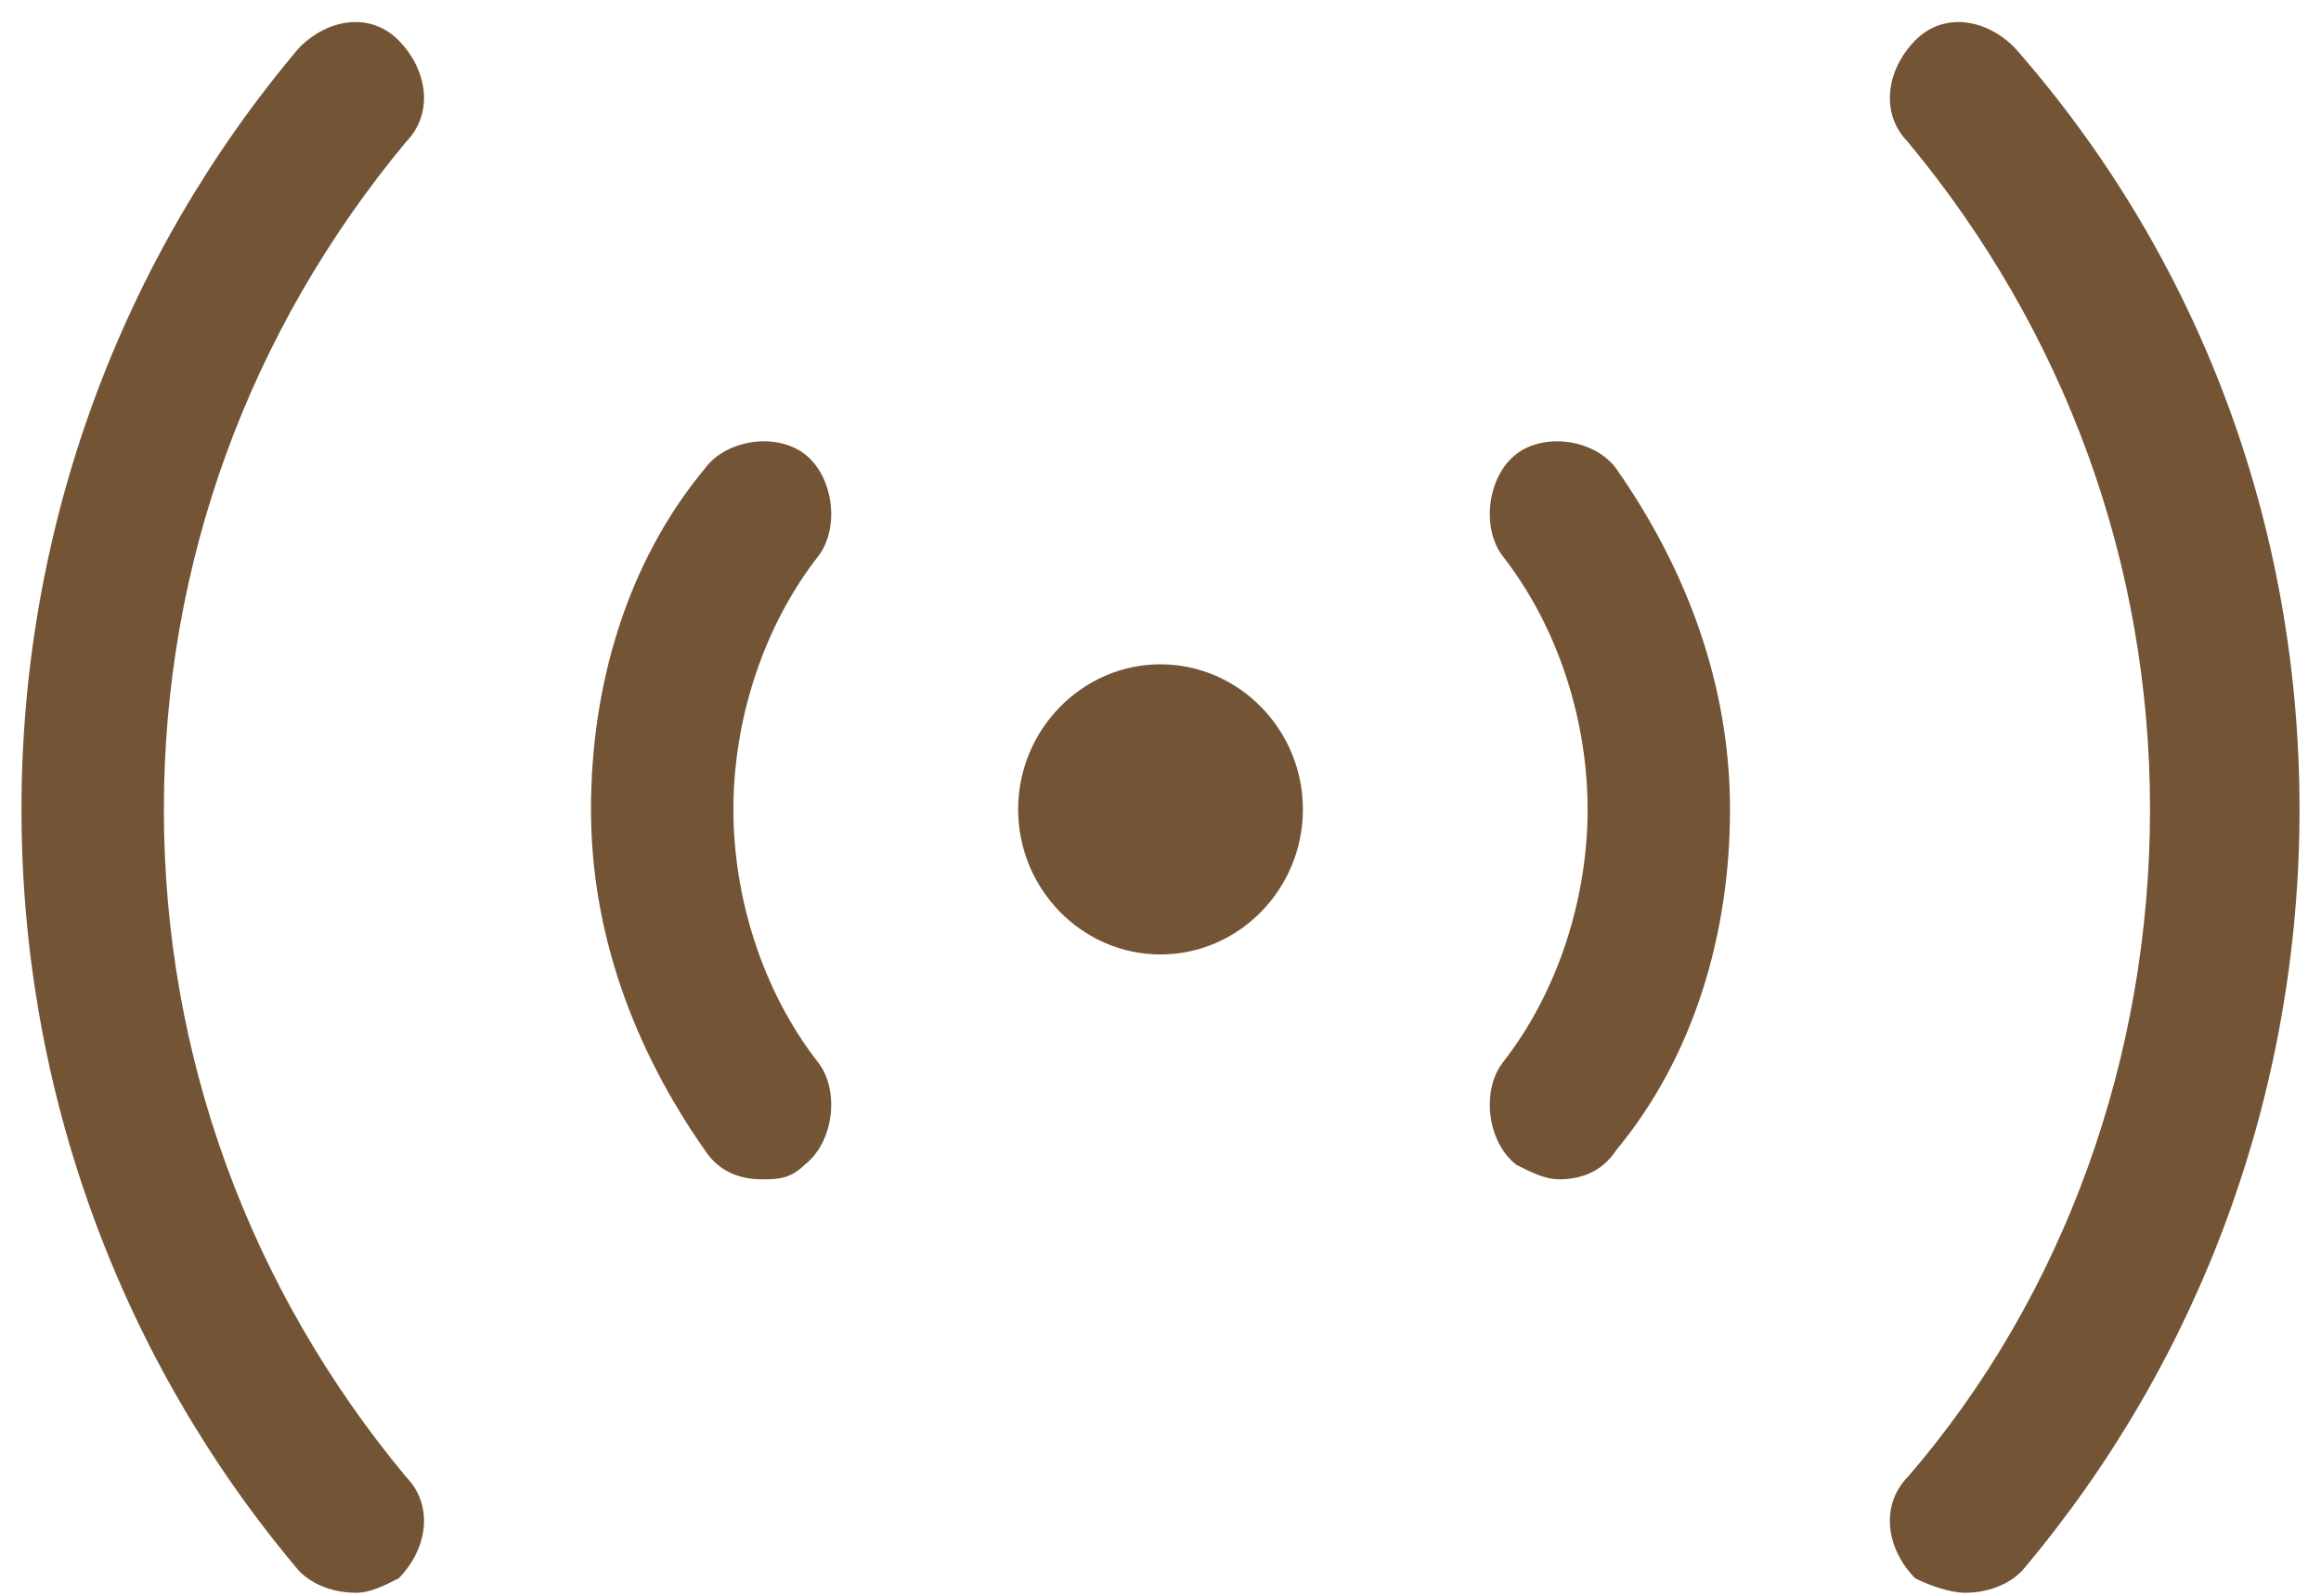 <svg width="48" height="33" viewBox="0 0 48 33" fill="none" xmlns="http://www.w3.org/2000/svg">
<path d="M40.636 32.938C40.342 32.938 39.9 32.788 39.606 32.638C39.017 32.038 38.87 31.138 39.458 30.538C42.697 26.788 44.464 21.838 44.464 16.738C44.464 11.638 42.697 6.838 39.458 2.938C38.87 2.338 39.017 1.438 39.606 0.838C40.194 0.238 41.078 0.388 41.667 0.988C45.495 5.338 47.556 10.888 47.556 16.738C47.556 22.588 45.495 28.138 41.814 32.488C41.52 32.788 41.078 32.938 40.636 32.938ZM7.364 32.938C6.922 32.938 6.481 32.788 6.186 32.488C2.506 28.138 0.444 22.588 0.444 16.738C0.444 10.888 2.506 5.338 6.186 0.988C6.775 0.388 7.658 0.238 8.247 0.838C8.836 1.438 8.983 2.338 8.394 2.938C5.156 6.838 3.389 11.638 3.389 16.738C3.389 21.838 5.156 26.638 8.394 30.538C8.983 31.138 8.836 32.038 8.247 32.638C7.953 32.788 7.658 32.938 7.364 32.938ZM32.245 24.388C31.95 24.388 31.656 24.238 31.361 24.088C30.772 23.638 30.625 22.588 31.067 21.988C32.245 20.488 32.833 18.538 32.833 16.738C32.833 14.938 32.245 12.988 31.067 11.488C30.625 10.888 30.772 9.838 31.361 9.388C31.95 8.938 32.981 9.088 33.422 9.688C34.895 11.788 35.778 14.188 35.778 16.738C35.778 19.288 35.042 21.838 33.422 23.788C33.128 24.238 32.686 24.388 32.245 24.388ZM15.756 24.388C15.314 24.388 14.872 24.238 14.578 23.788C13.106 21.688 12.222 19.288 12.222 16.738C12.222 14.188 12.958 11.638 14.578 9.688C15.02 9.088 16.05 8.938 16.639 9.388C17.228 9.838 17.375 10.888 16.933 11.488C15.756 12.988 15.167 14.938 15.167 16.738C15.167 18.538 15.756 20.488 16.933 21.988C17.375 22.588 17.228 23.638 16.639 24.088C16.345 24.388 16.05 24.388 15.756 24.388ZM24 19.738C22.381 19.738 21.056 18.388 21.056 16.738C21.056 15.088 22.381 13.738 24 13.738C25.619 13.738 26.945 15.088 26.945 16.738C26.945 18.388 25.619 19.738 24 19.738Z" fill="#735535"/>
</svg>
